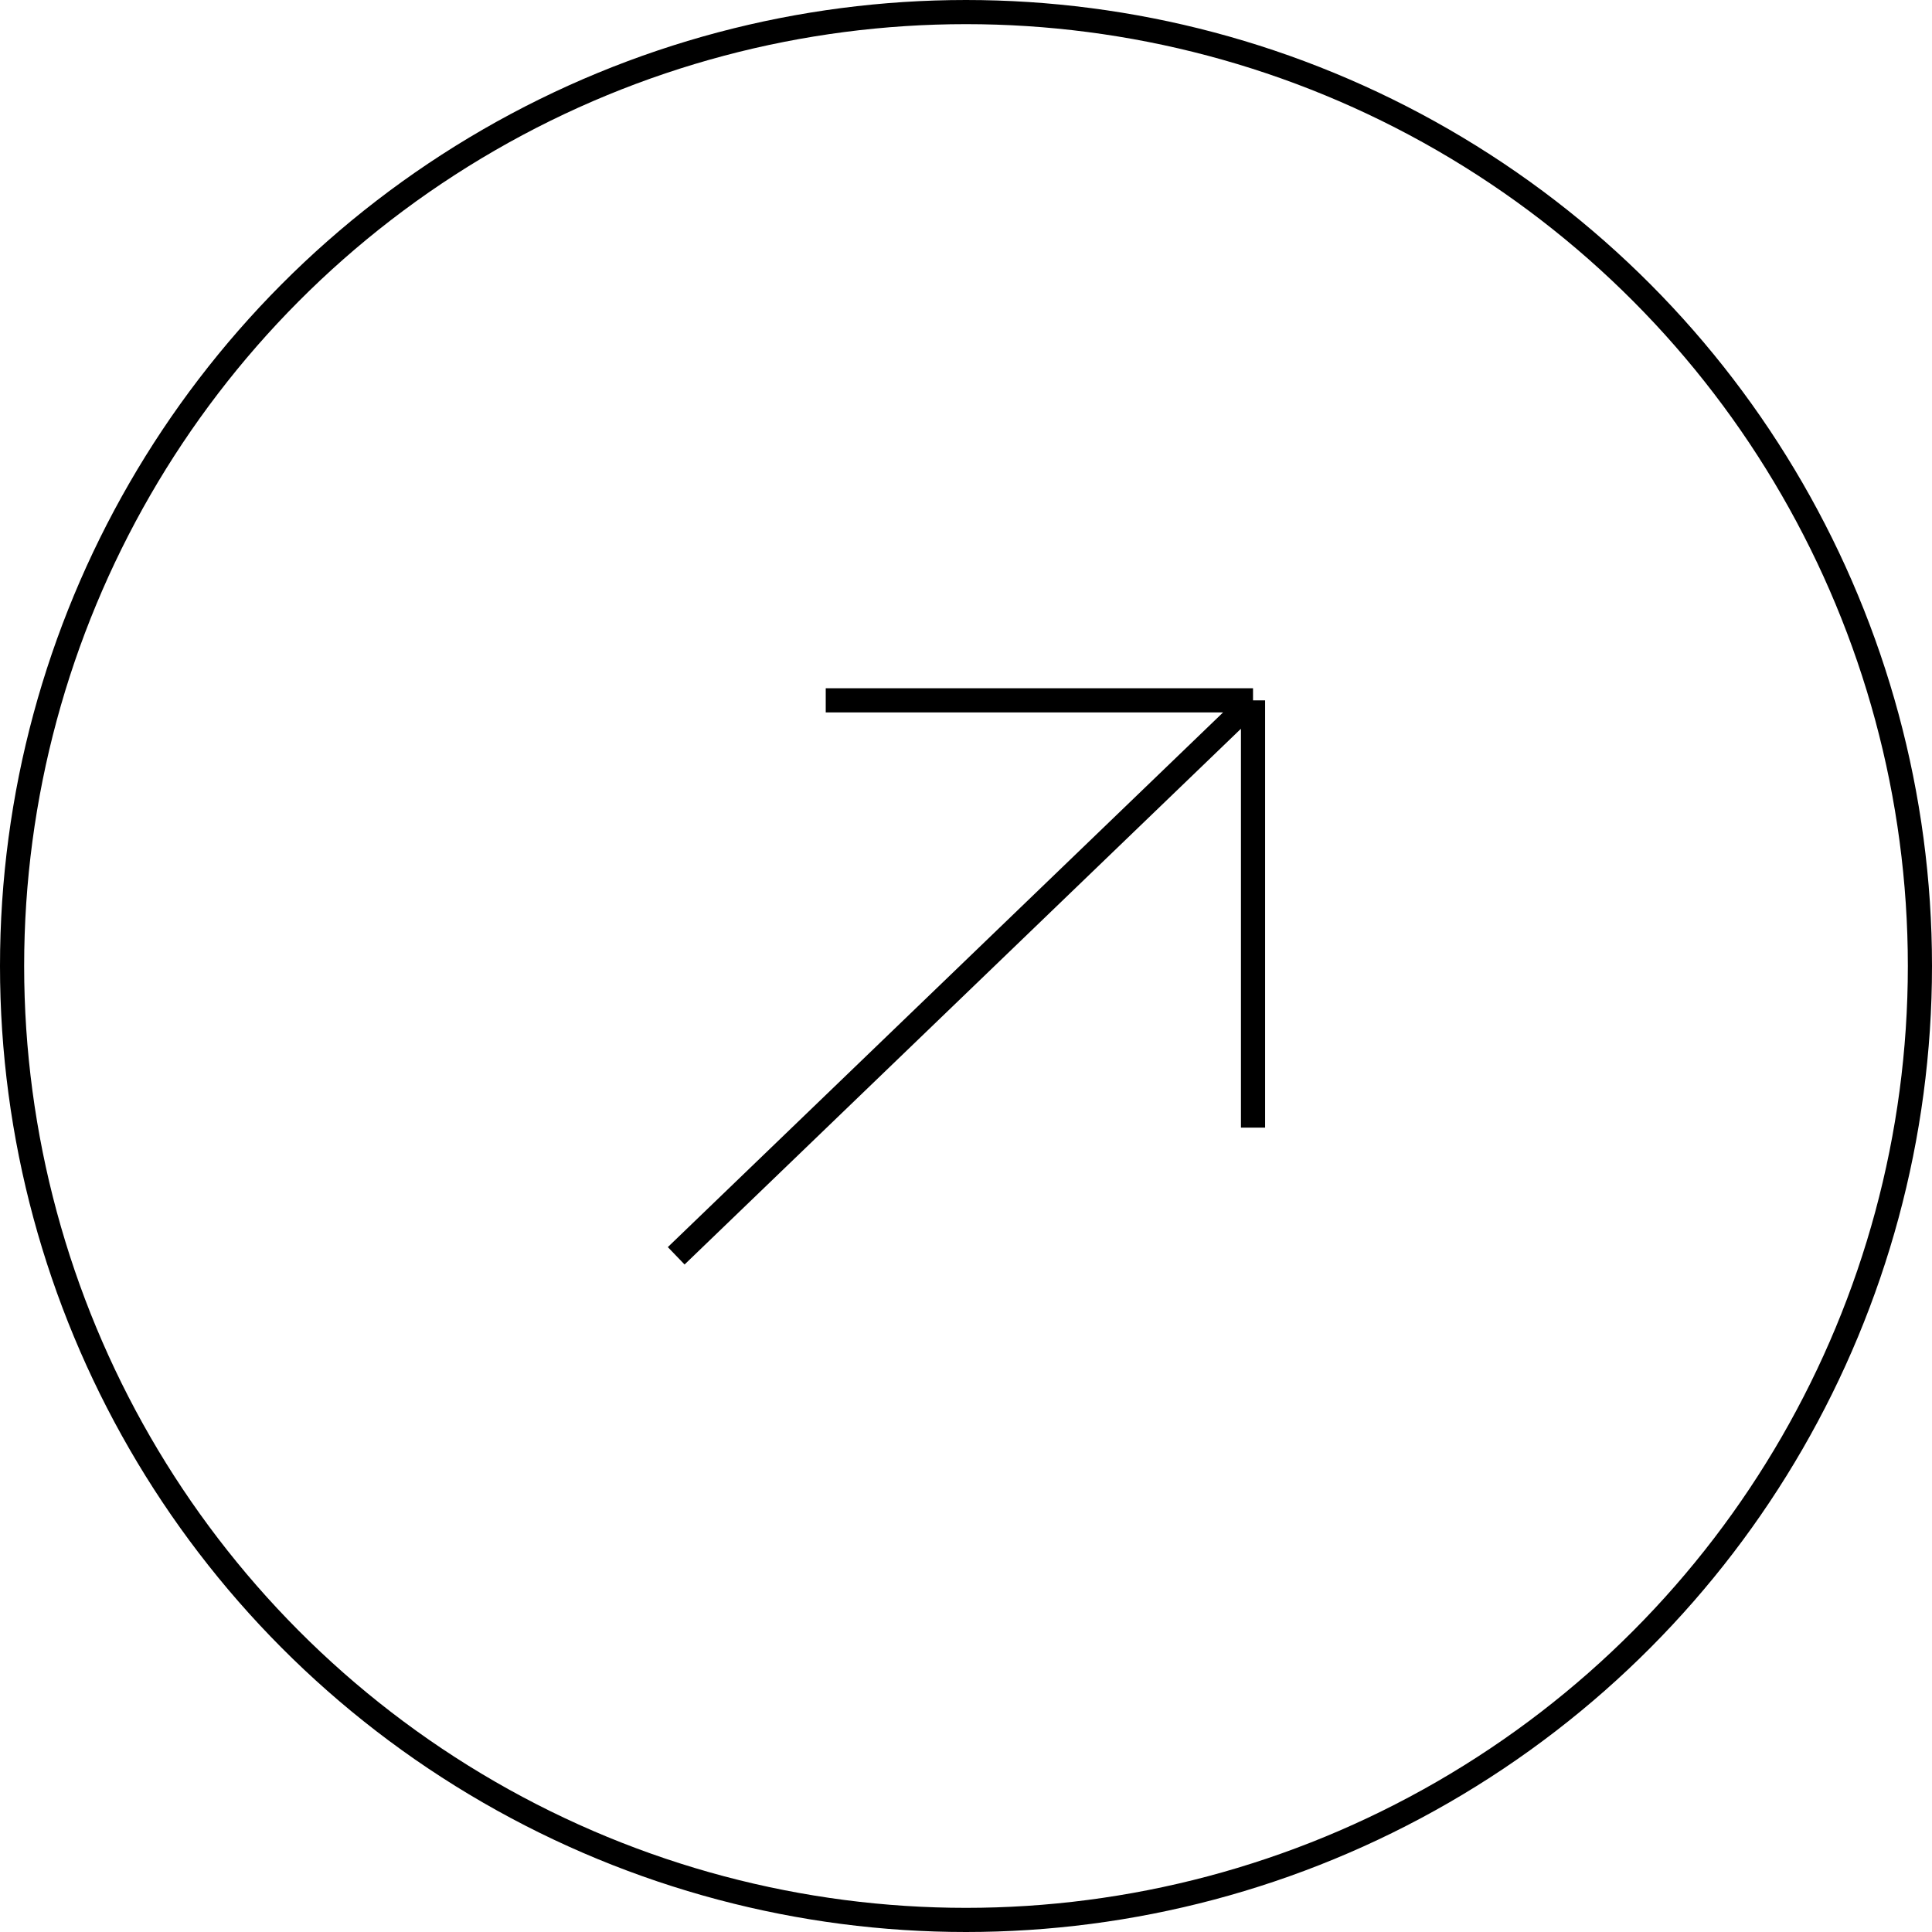 <?xml version="1.0" encoding="UTF-8"?> <svg xmlns="http://www.w3.org/2000/svg" width="80" height="80" viewBox="0 0 80 80" fill="none"><circle cx="40" cy="40" r="39.5" stroke="black"></circle><path d="M34.192 29H51.885M51.885 29V46.692M51.885 29L28 52" stroke="black"></path></svg> 
